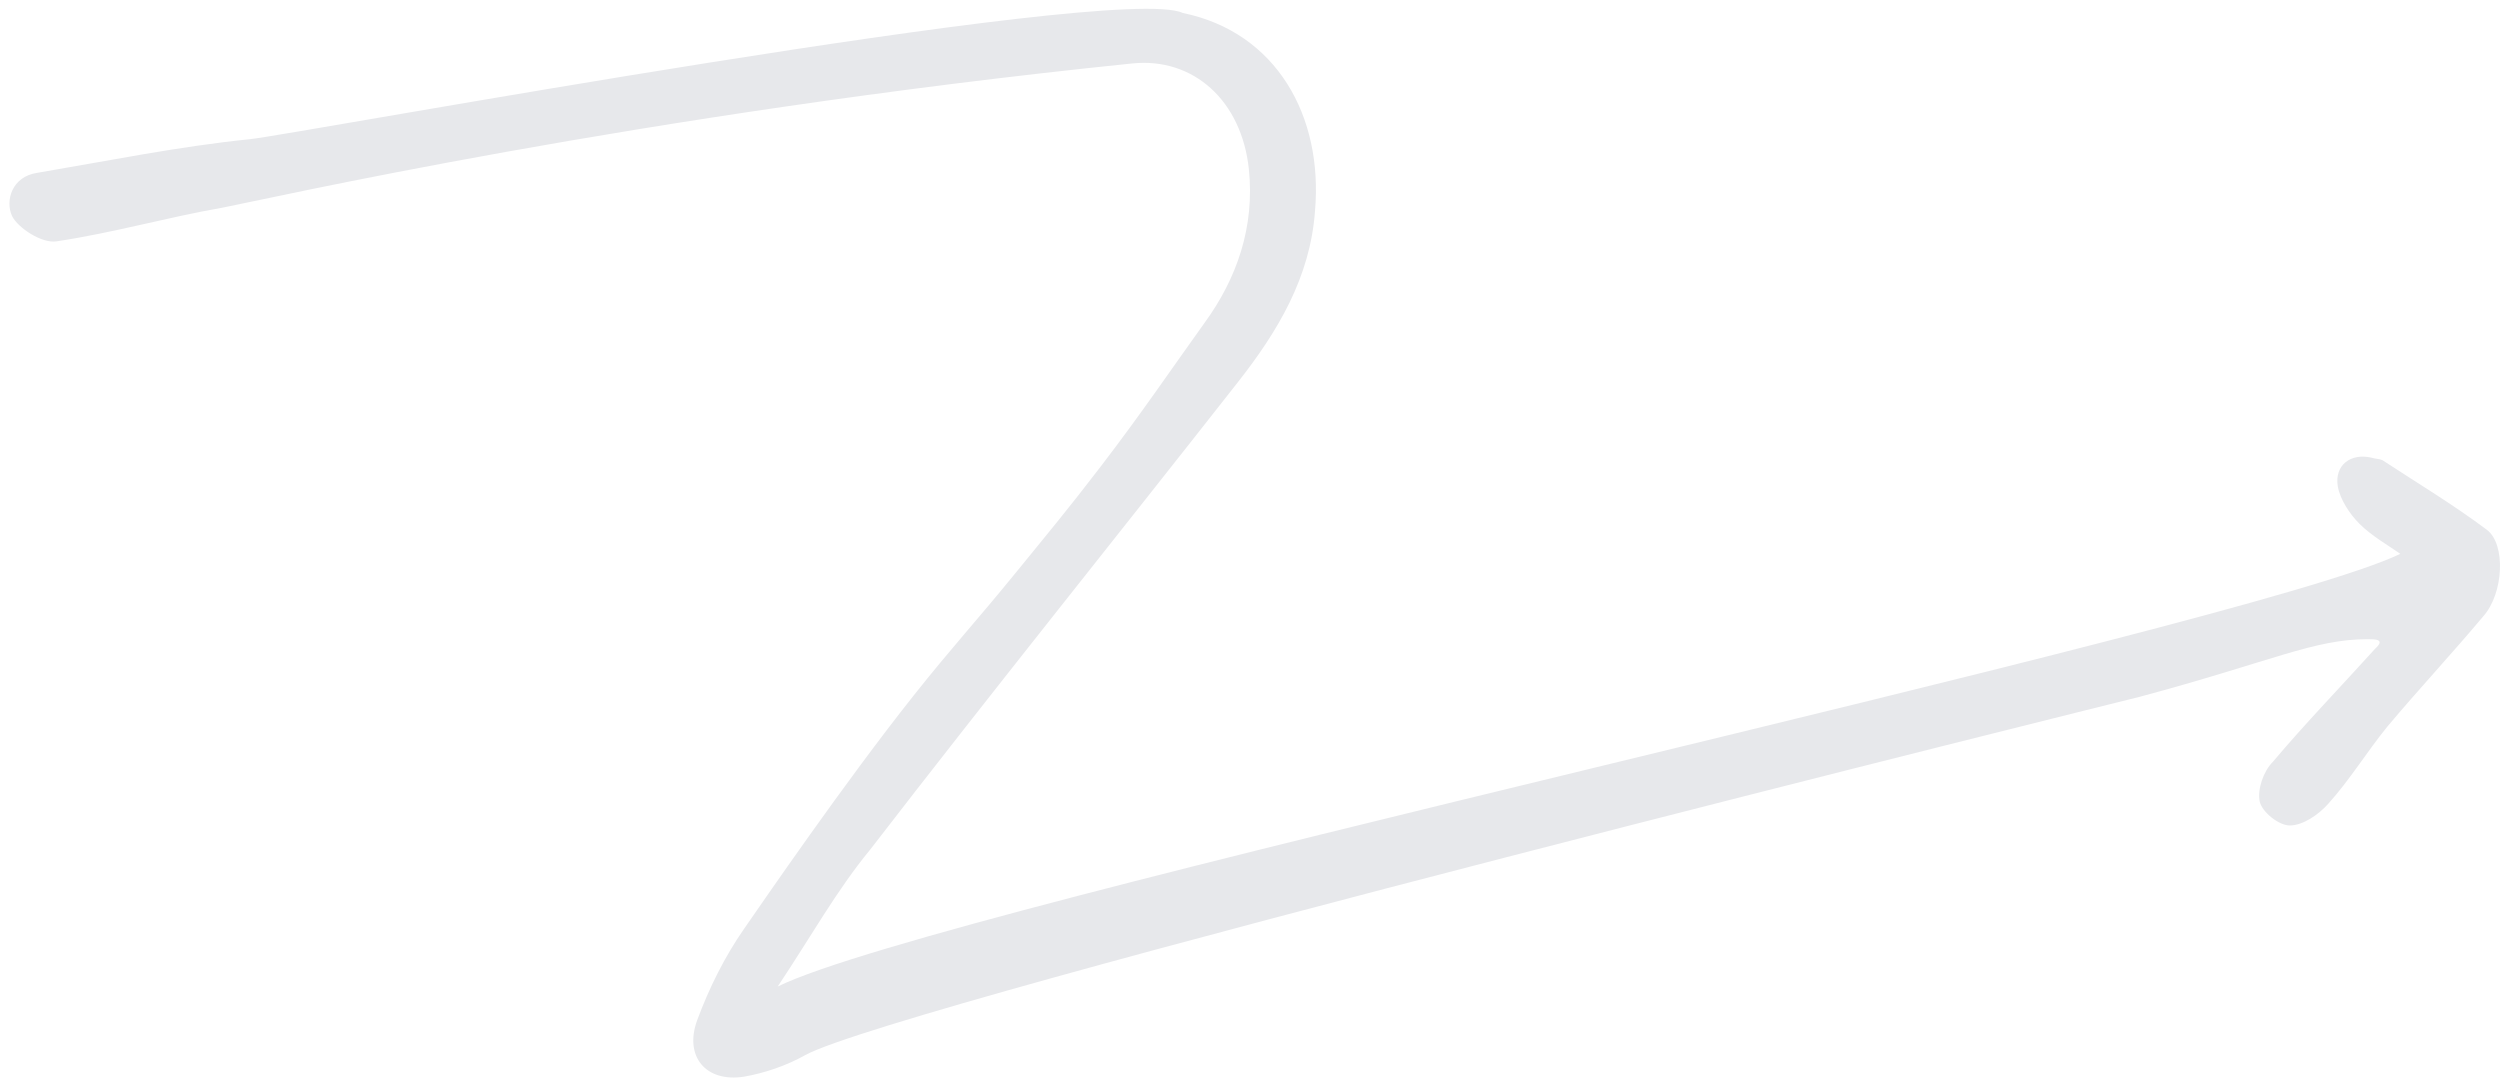 <?xml version="1.0" encoding="UTF-8"?> <svg xmlns="http://www.w3.org/2000/svg" width="208" height="90" viewBox="0 0 208 90" fill="none"><path d="M64.706 82.079C78.106 75.479 186.906 52.279 199.706 46.079C198.706 45.379 197.306 44.579 196.306 43.579C195.506 42.779 194.706 41.579 194.506 40.479C194.206 38.679 195.606 37.679 197.306 38.079C197.606 38.179 198.006 38.179 198.206 38.279C201.106 40.179 204.106 41.979 206.906 44.079C208.506 45.279 208.306 49.379 206.606 51.279C204.006 54.379 201.206 57.379 198.606 60.479C196.906 62.579 195.506 64.879 193.706 66.879C192.906 67.779 191.606 68.679 190.506 68.679C189.606 68.679 188.206 67.579 188.006 66.679C187.806 65.679 188.306 64.179 189.106 63.379C191.806 60.179 194.806 57.079 197.606 53.979C198.5 53.179 197.606 53.179 197.006 53.179C192.5 53.179 189.106 55 178.006 57.979C178.006 57.979 74.706 83.579 67.006 87.779C65.406 88.679 63.606 89.279 61.906 89.579C58.706 90.079 56.906 87.879 58.006 84.879C59.006 82.179 60.306 79.579 61.906 77.279C63.506 74.979 70.185 65.216 76.006 57.879C79.194 53.86 81.165 51.756 84.406 47.779C87.249 44.289 88.87 42.353 91.606 38.779C95.09 34.225 97.406 30.779 100.206 26.879C102.906 23.179 104.406 18.879 103.906 14.079C103.306 8.379 99.294 4.757 94.206 5.279C53 9.5 21.706 16.679 18.506 17.279C13.906 18.079 9.406 19.379 4.706 20.079C3.506 20.279 1.506 18.979 1.006 17.979C0.406 16.679 1.006 14.679 3.106 14.379C9.006 13.379 14.906 12.179 20.806 11.579C24.606 11.179 93 -1.5 98.406 1.079C106.206 2.679 110.106 9.679 109.406 17.579C109.006 23.079 106.306 27.579 103.006 31.779C92.806 44.779 82.506 57.579 72.406 70.679C69.606 74.079 67.506 77.879 64.706 82.079Z" fill="#E7E8EB"></path></svg> 